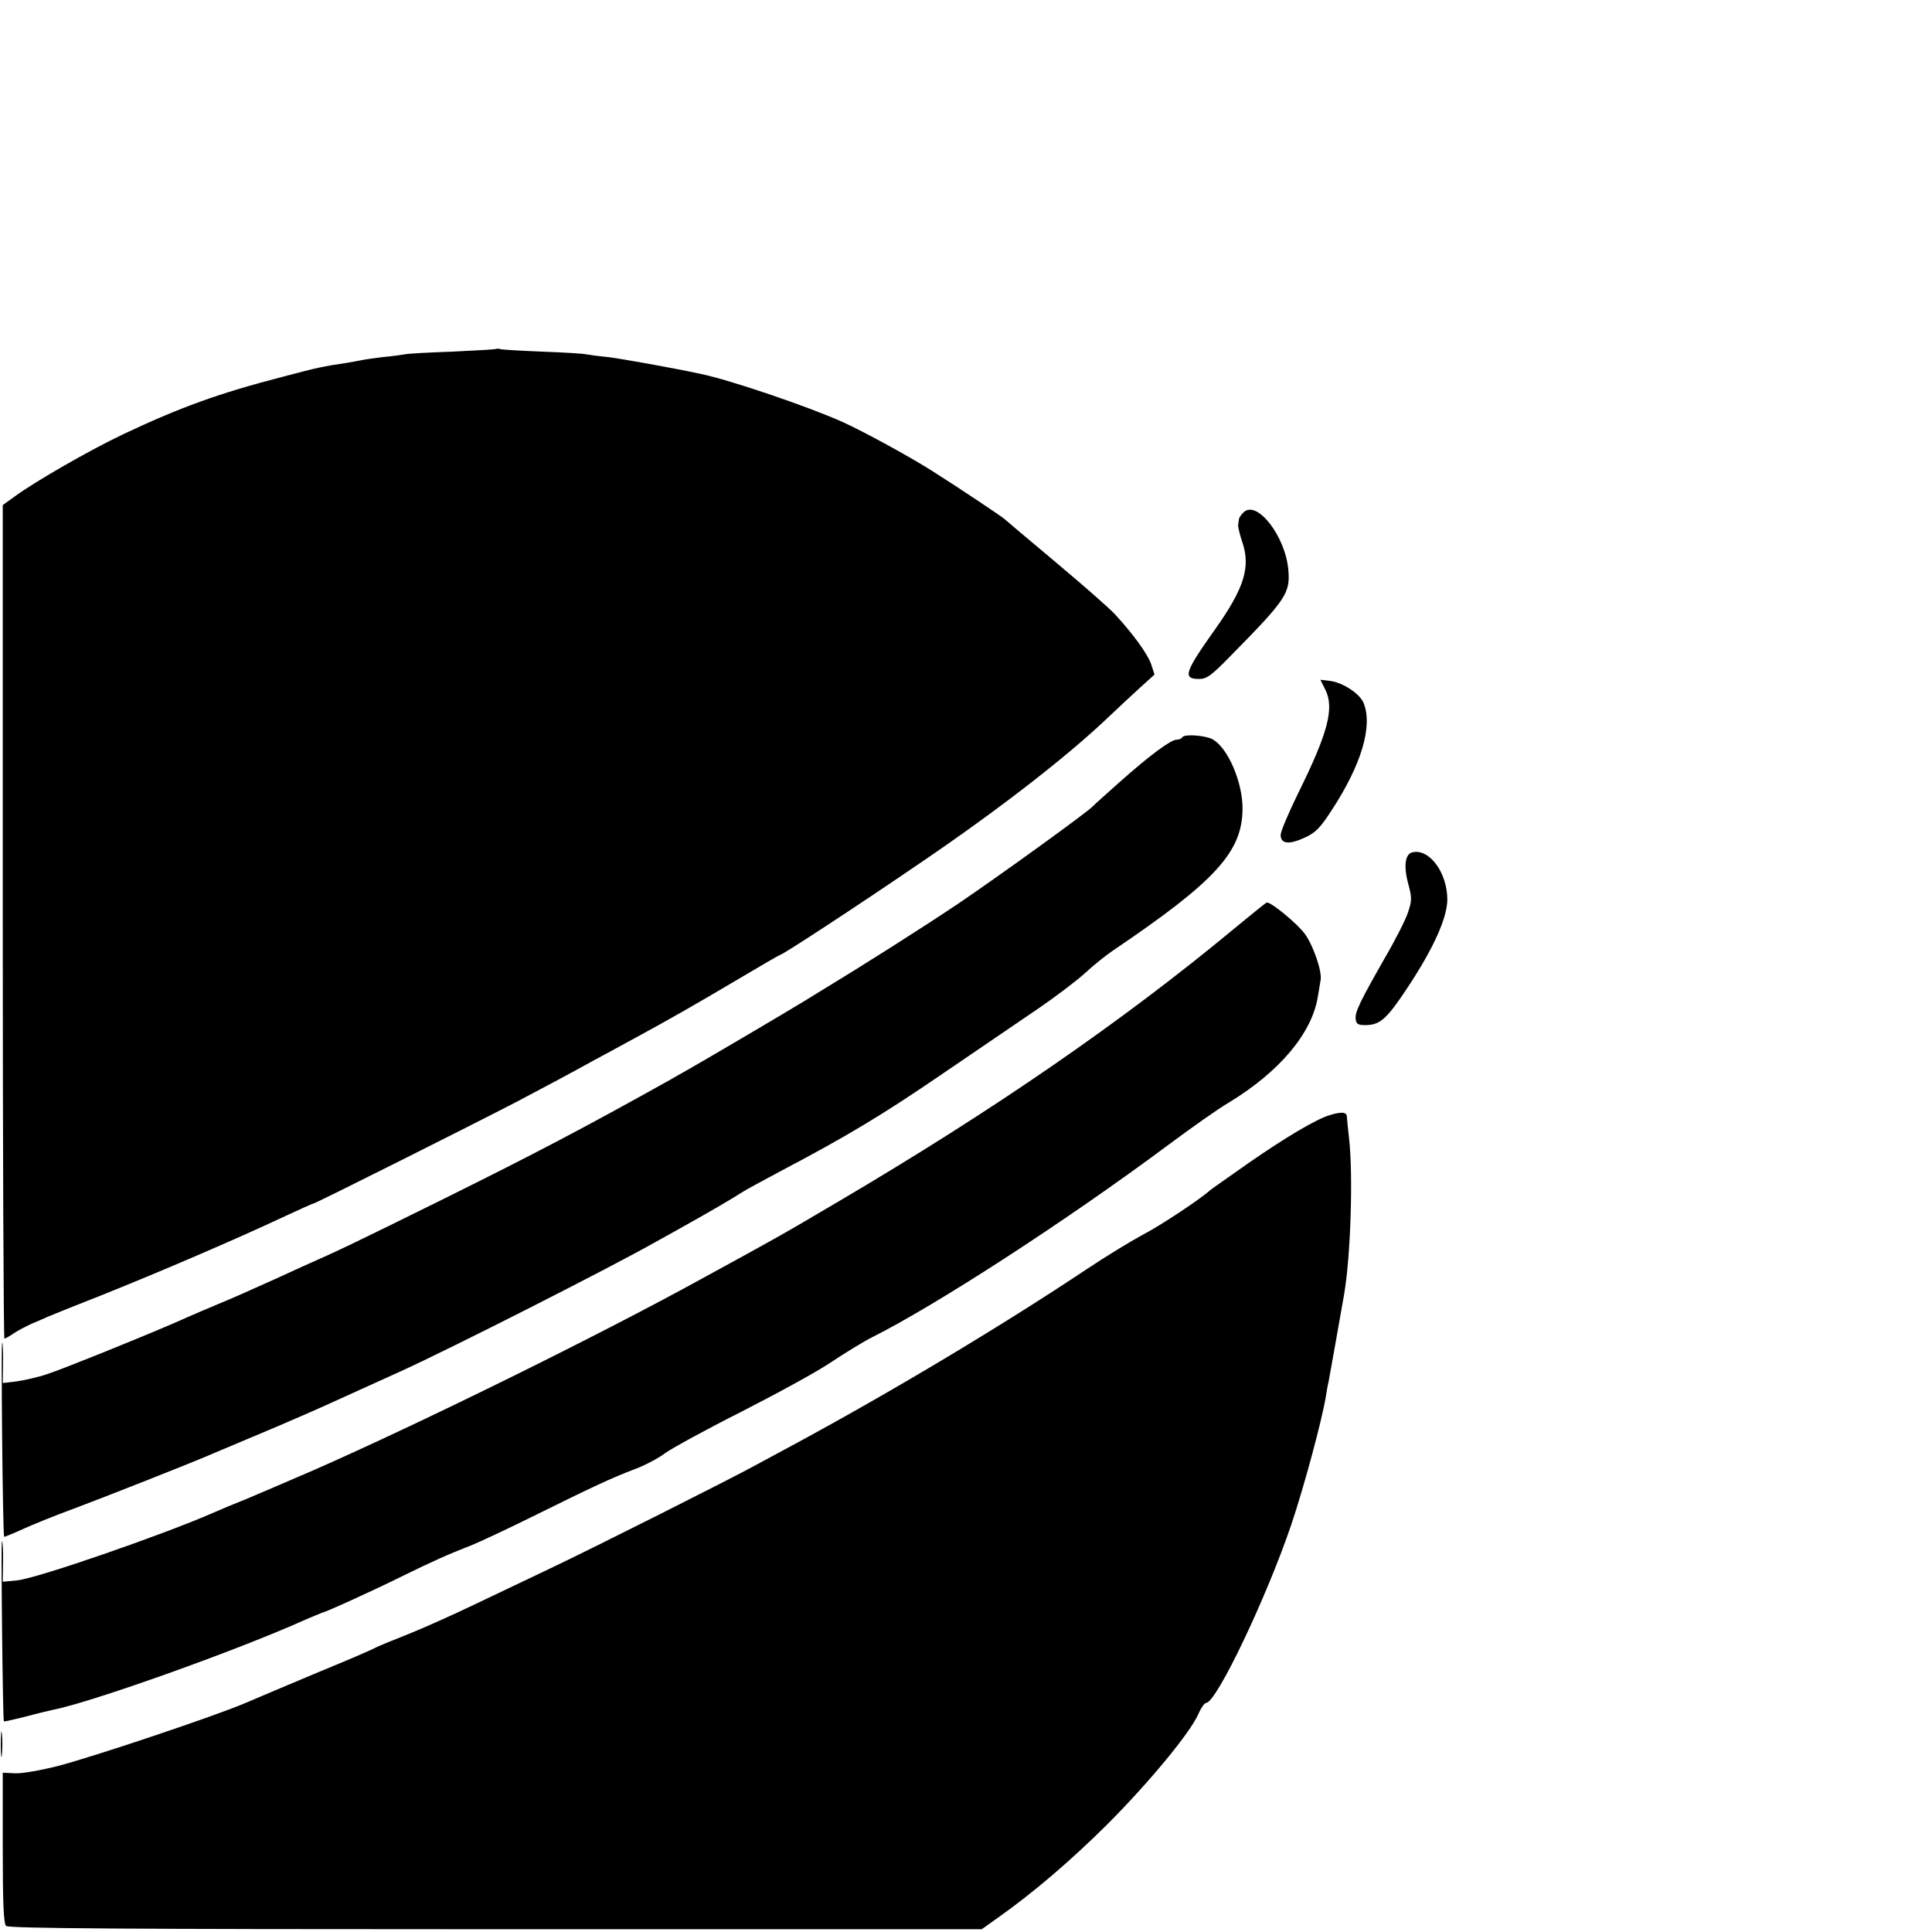 <svg version="1" xmlns="http://www.w3.org/2000/svg" width="933.333" height="933.333" viewBox="0 0 700 700"><path d="M179.8 126.4c-.1.2-7.3.6-15.8 1-8.5.3-16.4.7-17.5 1-1.1.2-4.7.7-8 1-3.3.4-6.7.9-7.5 1.1-.8.2-3.3.6-5.5 1-8.1 1.2-10.3 1.6-23.4 5.1-22.8 5.9-36.9 11-57.6 20.8-12 5.7-31.7 17-39.2 22.5L1 183v151c0 83.1.3 151 .6 151s1.8-.8 3.2-1.8c1.5-1 4.5-2.6 6.7-3.6 2.2-.9 4.9-2.1 6-2.6 1.1-.5 10.1-4.1 20-8 20-8 48.2-20.1 64.8-27.9 6-2.8 11.1-5.1 11.4-5.1.7 0 57.5-28.5 73.3-36.7 11.4-6 18.9-10 28.5-15.3 2.8-1.5 8.2-4.4 12-6.5 15.7-8.5 24.7-13.7 39.4-22.4 8.4-5 15.5-9.1 15.7-9.1.9 0 28.7-18.2 51.5-33.8 27.2-18.5 51.8-37.5 66.9-51.8 3.6-3.4 8.9-8.4 11.9-11.1l5.4-4.9-1.2-3.7c-1.3-3.8-6.5-10.9-13-18-2-2.2-11.7-10.7-21.6-19-9.9-8.3-18.2-15.3-18.5-15.6-.5-.6-16.8-11.5-26-17.3-8.1-5.2-25-14.4-32.7-17.9-12.5-5.6-40.7-15.2-51.3-17.4-10.7-2.3-28.8-5.5-33.5-6.1-3.3-.3-6.9-.8-8-1-1.1-.3-8.3-.7-16-1-7.7-.3-14.5-.7-15.2-.9-.6-.2-1.3-.2-1.5-.1zM450.5 185.7c-.8.8-1.6 1.9-1.6 2.4-.1.5-.2 1.5-.3 2.1-.1.7.6 3.5 1.5 6.2 3.1 9 .7 16.7-9.7 31.4-11.3 15.9-12 18.2-5.9 18.2 2.8 0 4.5-1.3 11.8-8.8 19.6-19.9 21.2-22.3 20.5-30.6-1-12.3-11.5-25.8-16.3-20.9zM480.1 249.7c3.5 6.8 1.1 15.8-10 38.2-3.3 6.8-6.1 13.4-6.1 14.6 0 3.3 3.1 3.6 8.7 1 4-1.8 5.7-3.6 9.9-10.1 10.7-16.4 14.8-30.3 11.5-38.6-1.3-3.4-7.5-7.5-12.2-8.1l-3.5-.4 1.7 3.4z"/><path d="M428.4 267.1c-.3.5-1.2.9-2.1.9-2.1 0-9.9 5.8-20.8 15.5-4.9 4.4-9.2 8.2-9.5 8.6-1.5 1.8-34.3 25.5-48.8 35.3-13.4 9-35.4 22.9-48.6 30.9-1.1.7-4.3 2.6-7 4.3-5.8 3.6-38.8 23-42.6 25.1-1.4.8-4.3 2.4-6.5 3.7-30.8 17.2-48.3 26.4-82 43.1-33.4 16.5-37.8 18.6-50.5 24.2-3 1.4-7.7 3.5-10.5 4.8-10.5 4.7-14.2 6.4-20.5 9-3.6 1.5-8.5 3.6-11 4.7-9.3 4.3-45.3 18.9-51 20.7-3.2 1.1-8.2 2.2-11 2.6l-5 .6.1-7.1c.1-3.9-.1-7.3-.3-7.6-.5-.4.2 69.8.7 70.4.1.1 3.1-1.1 6.6-2.7 3.5-1.6 11.8-5 18.4-7.4 11-4.1 44-17.1 51-20.2 1.7-.7 5.9-2.5 9.5-4 3.6-1.5 7.9-3.3 9.5-4 1.7-.7 6.4-2.7 10.5-4.5 8.6-3.7 12.3-5.4 23.5-10.5 4.4-2 11.2-5.1 15-6.8 17.2-7.8 76-37.6 92-46.7 2.8-1.5 6.8-3.8 9-5 12.5-7 17.9-10.2 22.5-13.1 1.4-.9 7.5-4.2 13.5-7.4 24.3-12.8 37-20.4 59.5-35.8 12.9-8.8 28.5-19.4 34.5-23.5 6.1-4.2 13.5-9.8 16.6-12.6 3-2.8 7.5-6.4 10-8.1 37.3-25.2 47-35.8 47.1-51.5 0-9.5-5.1-21.6-10.6-25-2.4-1.5-10.4-2.2-11.2-.9zM511.8 308.8c-2.7.5-3.3 5-1.6 11.3 1.4 5.2 1.4 6.2-.1 10.6-.9 2.7-4.6 10-8.3 16.3-9 15.8-11 19.8-10.6 22.3.2 1.8.9 2.2 4.1 2.1 4.9-.2 7.4-2.5 14.9-13.9 9.2-13.9 14.1-24.9 14.2-31.5 0-9.8-6.5-18.6-12.6-17.2z"/><path d="M447 336.6c-40.4 33.5-86.8 65.5-143 98.6-21.7 12.8-21.2 12.5-50.1 28.3-36.9 20.3-101 51.9-140.1 69.1-9.2 4-20.3 8.7-24.5 10.5-4.3 1.7-9.6 3.9-11.8 4.9-18.2 8-64.1 23.9-71.3 24.6l-5.2.5.1-7.1c.1-3.9-.1-7.3-.4-7.6-.4-.4.3 64.7.7 65.3.1.1 3.8-.7 8.1-1.8 4.4-1.2 8.8-2.2 9.7-2.4 14.2-2.8 66.9-21.6 91.3-32.6 2.8-1.2 5.5-2.3 6-2.5 1.8-.4 18.7-8.1 29-13.2 11.6-5.7 16.6-7.9 25-11.2 3.3-1.3 13.7-6.2 23-10.8 21.2-10.5 28.3-13.8 36.5-16.9 3.5-1.3 8.5-3.9 11-5.8 2.5-1.8 15.1-8.7 28-15.2 12.9-6.6 27.6-14.6 32.5-18 5-3.3 11.5-7.3 14.5-8.8 23-11.5 70.4-42.2 107.2-69.6 8.6-6.4 18.5-13.4 22-15.4 18.3-11.1 30.2-25.1 32.3-38.5.4-2.5.9-5.2 1-6 .5-3.1-2.6-12.3-5.7-16.6-2.6-3.6-12.1-11.5-13.8-11.4-.3 0-5.7 4.4-12 9.6z"/><path d="M481.9 404c-4.9 1.4-16.3 8.2-29.4 17.3-7.1 5-13.4 9.4-14 9.9-3.9 3.5-18.3 13-24.5 16.2-4.1 2.2-13.3 7.8-20.5 12.6-30.9 20.6-71 44.6-107 64-4.4 2.4-10.2 5.5-13 7-8.3 4.6-59 30.1-74 37.2-7.7 3.7-20.1 9.6-27.7 13.2-7.5 3.6-18.2 8.4-23.7 10.6-5.6 2.2-10.9 4.4-11.9 4.9-.9.6-10.2 4.6-20.7 8.9-10.4 4.4-22.4 9.4-26.5 11.2-10.9 4.7-55.7 19.7-68.2 22.9-5.9 1.5-12.7 2.7-15.2 2.6l-4.6-.2v27.1c0 19.8.3 27.5 1.2 28.4.9.9 41.7 1.2 177.3 1.2h176.2l5.9-4.2c12.9-9.1 26.5-20.8 39.5-33.7 15.1-15.1 30.2-33.4 33-39.9 1-2.3 2.3-4.2 2.9-4.2 3.7 0 21.8-37.9 30.9-64.7 4.6-13.7 11-37.4 12.5-46.4.3-1.9.7-4.3 1-5.4.4-2.3 4.2-23.3 5.6-31.5 2.4-13.9 3.3-43.4 1.8-56.5-.4-3.3-.7-6.8-.8-7.8 0-1.8-1.8-2-6.1-.7zM.3 632c0 4.1.2 5.8.4 3.7.2-2 .2-5.4 0-7.5-.2-2-.4-.3-.4 3.8z"/></svg>
